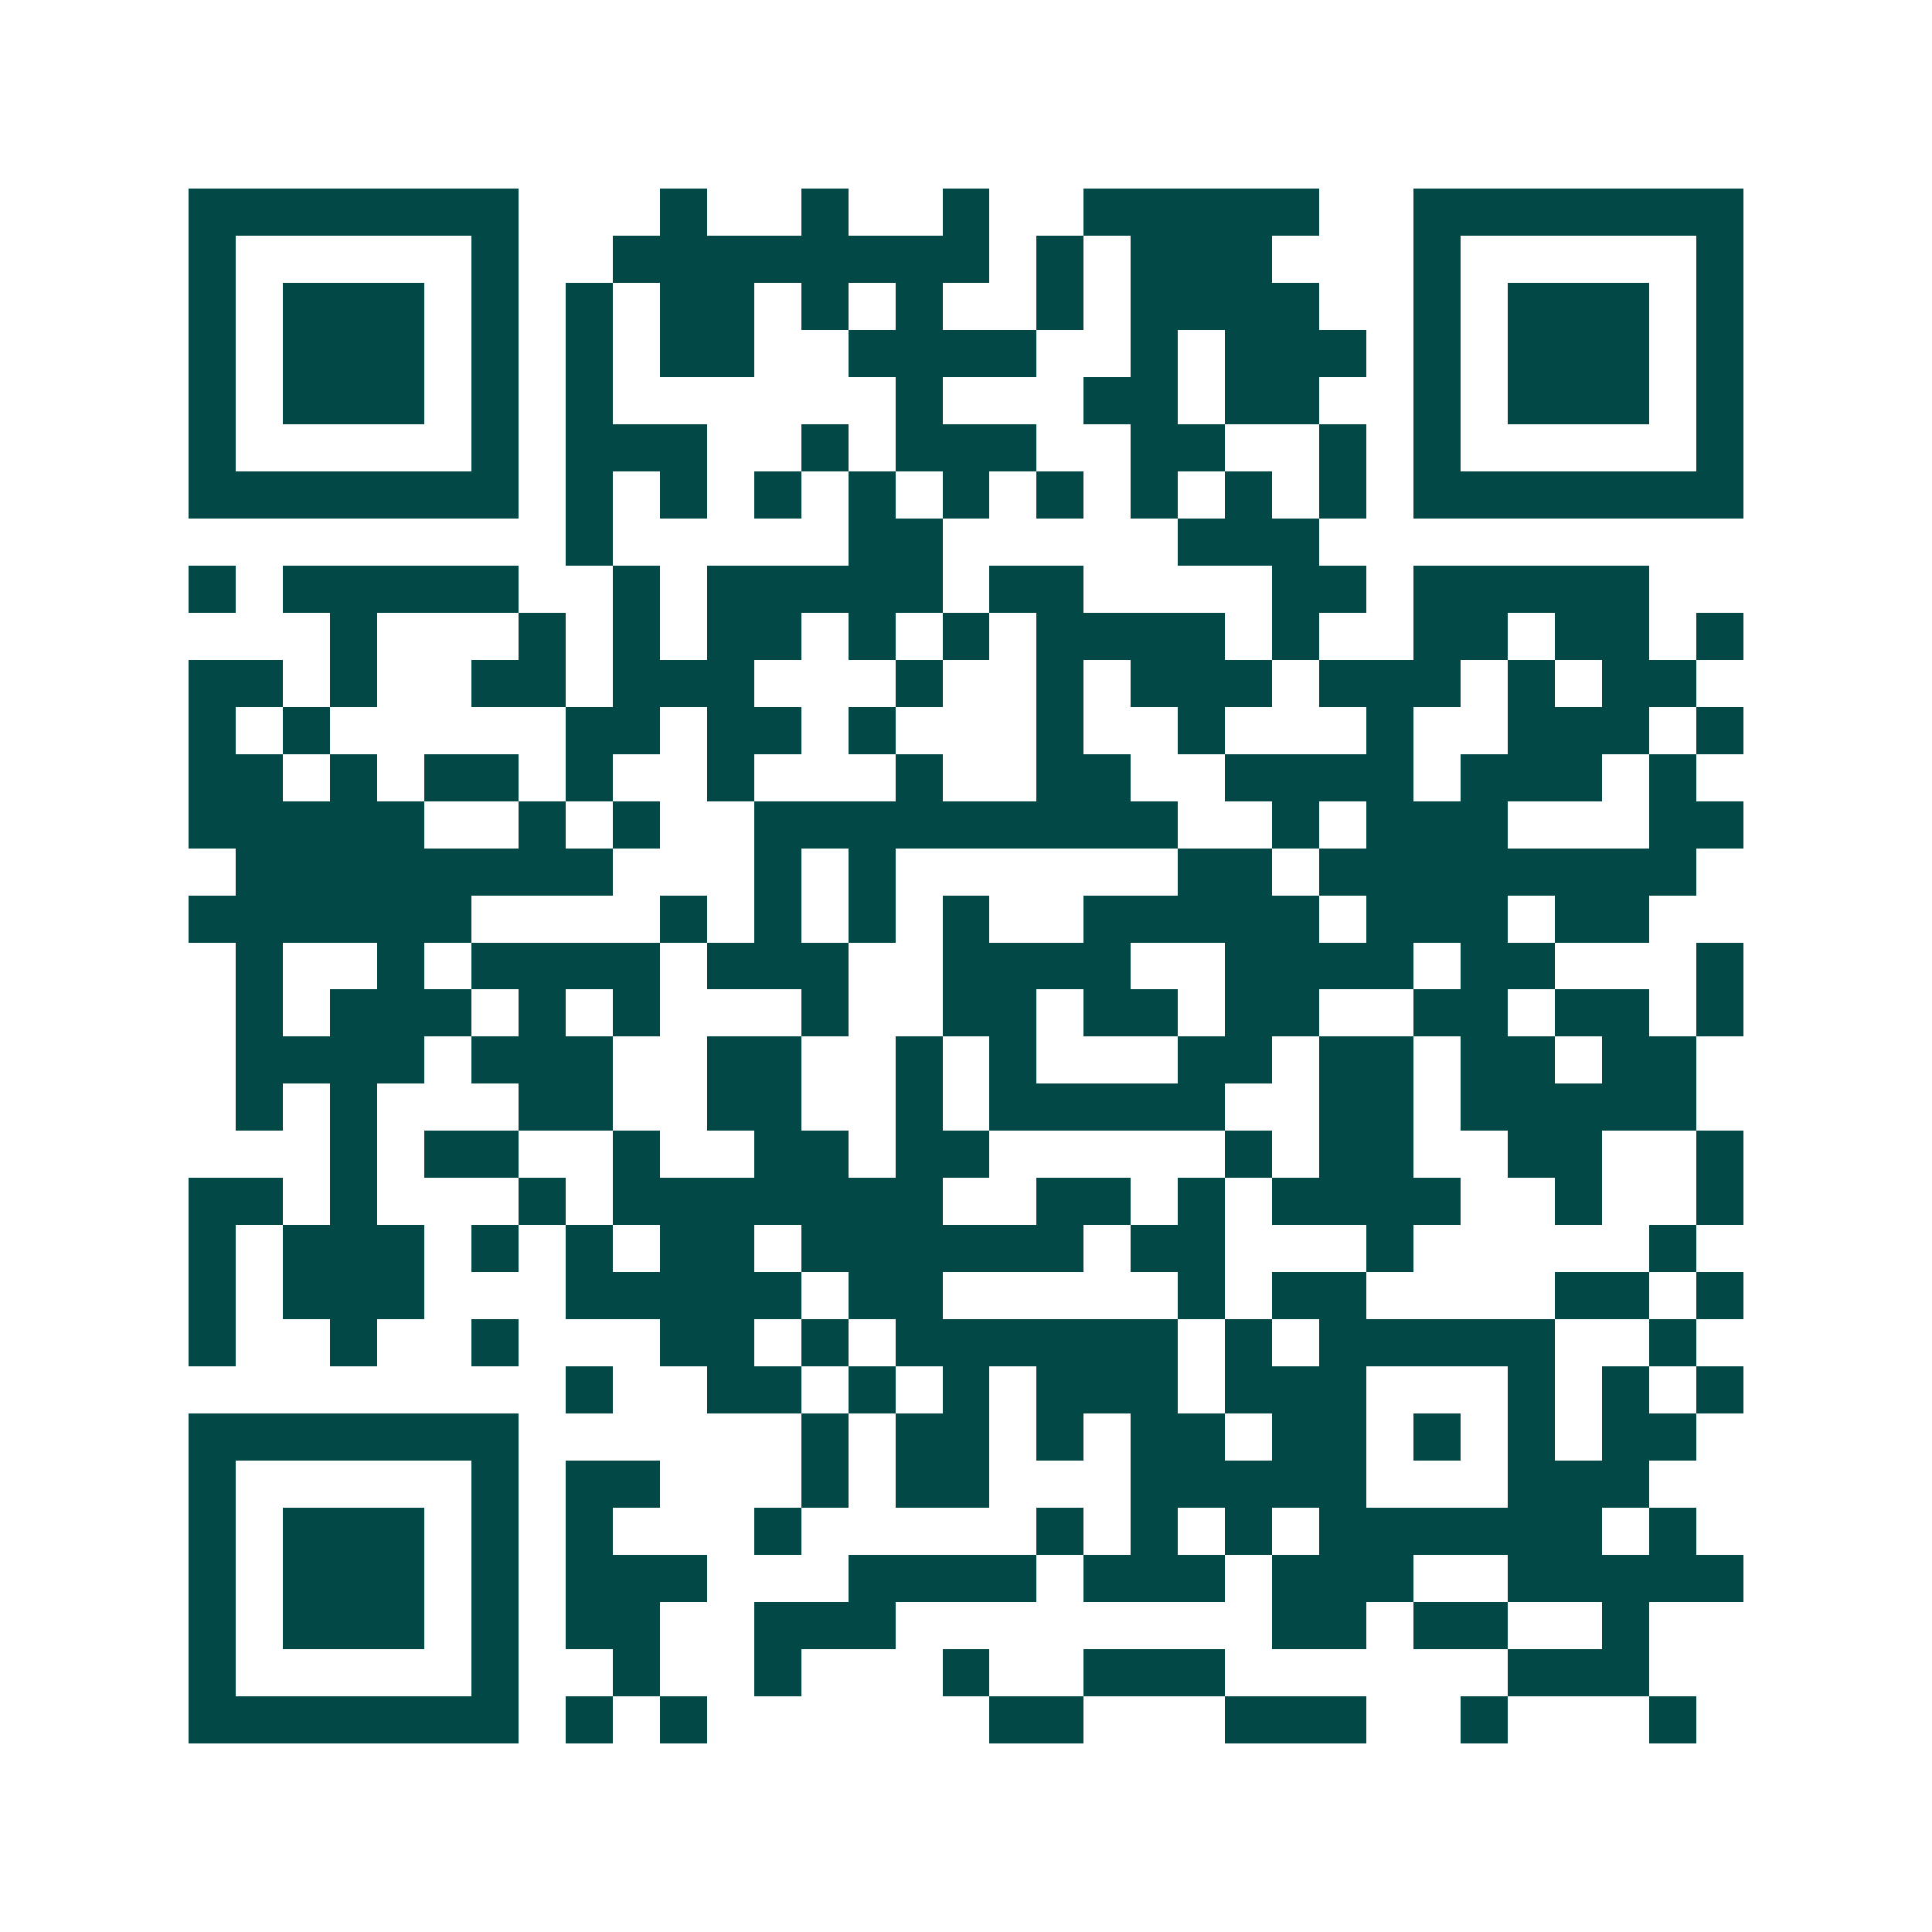 <svg xmlns="http://www.w3.org/2000/svg" width="200" height="200" viewBox="0 0 41 41" shape-rendering="crispEdges"><path fill="#ffffff" d="M0 0h41v41H0z"/><path stroke="#014847" d="M4 4.5h7m3 0h1m2 0h1m2 0h1m2 0h5m2 0h7M4 5.5h1m5 0h1m2 0h8m1 0h1m1 0h3m3 0h1m5 0h1M4 6.5h1m1 0h3m1 0h1m1 0h1m1 0h2m1 0h1m1 0h1m2 0h1m1 0h4m2 0h1m1 0h3m1 0h1M4 7.5h1m1 0h3m1 0h1m1 0h1m1 0h2m2 0h4m2 0h1m1 0h3m1 0h1m1 0h3m1 0h1M4 8.5h1m1 0h3m1 0h1m1 0h1m6 0h1m3 0h2m1 0h2m2 0h1m1 0h3m1 0h1M4 9.5h1m5 0h1m1 0h3m2 0h1m1 0h3m2 0h2m2 0h1m1 0h1m5 0h1M4 10.5h7m1 0h1m1 0h1m1 0h1m1 0h1m1 0h1m1 0h1m1 0h1m1 0h1m1 0h1m1 0h7M12 11.5h1m5 0h2m5 0h3M4 12.5h1m1 0h5m2 0h1m1 0h5m1 0h2m4 0h2m1 0h5M7 13.5h1m3 0h1m1 0h1m1 0h2m1 0h1m1 0h1m1 0h4m1 0h1m2 0h2m1 0h2m1 0h1M4 14.5h2m1 0h1m2 0h2m1 0h3m3 0h1m2 0h1m1 0h3m1 0h3m1 0h1m1 0h2M4 15.5h1m1 0h1m5 0h2m1 0h2m1 0h1m3 0h1m2 0h1m3 0h1m2 0h3m1 0h1M4 16.5h2m1 0h1m1 0h2m1 0h1m2 0h1m3 0h1m2 0h2m2 0h4m1 0h3m1 0h1M4 17.5h5m2 0h1m1 0h1m2 0h9m2 0h1m1 0h3m3 0h2M5 18.5h8m3 0h1m1 0h1m6 0h2m1 0h8M4 19.5h6m4 0h1m1 0h1m1 0h1m1 0h1m2 0h5m1 0h3m1 0h2M5 20.5h1m2 0h1m1 0h4m1 0h3m2 0h4m2 0h4m1 0h2m3 0h1M5 21.5h1m1 0h3m1 0h1m1 0h1m3 0h1m2 0h2m1 0h2m1 0h2m2 0h2m1 0h2m1 0h1M5 22.5h4m1 0h3m2 0h2m2 0h1m1 0h1m3 0h2m1 0h2m1 0h2m1 0h2M5 23.5h1m1 0h1m3 0h2m2 0h2m2 0h1m1 0h5m2 0h2m1 0h5M7 24.5h1m1 0h2m2 0h1m2 0h2m1 0h2m5 0h1m1 0h2m2 0h2m2 0h1M4 25.5h2m1 0h1m3 0h1m1 0h7m2 0h2m1 0h1m1 0h4m2 0h1m2 0h1M4 26.5h1m1 0h3m1 0h1m1 0h1m1 0h2m1 0h6m1 0h2m3 0h1m5 0h1M4 27.5h1m1 0h3m3 0h5m1 0h2m5 0h1m1 0h2m4 0h2m1 0h1M4 28.5h1m2 0h1m2 0h1m3 0h2m1 0h1m1 0h6m1 0h1m1 0h5m2 0h1M12 29.5h1m2 0h2m1 0h1m1 0h1m1 0h3m1 0h3m3 0h1m1 0h1m1 0h1M4 30.5h7m6 0h1m1 0h2m1 0h1m1 0h2m1 0h2m1 0h1m1 0h1m1 0h2M4 31.5h1m5 0h1m1 0h2m3 0h1m1 0h2m3 0h5m3 0h3M4 32.5h1m1 0h3m1 0h1m1 0h1m3 0h1m5 0h1m1 0h1m1 0h1m1 0h6m1 0h1M4 33.5h1m1 0h3m1 0h1m1 0h3m3 0h4m1 0h3m1 0h3m2 0h5M4 34.5h1m1 0h3m1 0h1m1 0h2m2 0h3m8 0h2m1 0h2m2 0h1M4 35.5h1m5 0h1m2 0h1m2 0h1m3 0h1m2 0h3m6 0h3M4 36.5h7m1 0h1m1 0h1m6 0h2m3 0h3m2 0h1m3 0h1"/></svg>
